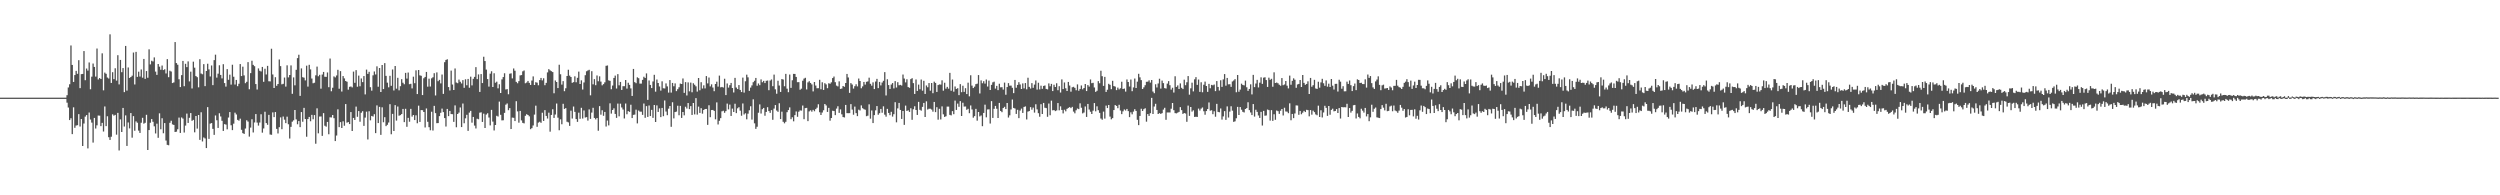 <svg xmlns="http://www.w3.org/2000/svg" width="1920" height="150"><path fill="#4f4f4f" d="M0 75h1v1H0zM1 75h1v1H1zM2 75h1v1H2zM3 75h1v1H3zM4 75h1v1H4zM5 75h1v1H5zM6 75h1v1H6zM7 75h1v1H7zM8 75h1v1H8zM9 75h1v1H9zM10 75h1v1H10zM11 75h1v1H11zM12 75h1v1H12zM13 75h1v1H13zM14 75h1v1H14zM15 75h1v1H15zM16 75h1v1H16zM17 75h1v1H17zM18 75h1v1H18zM19 75h1v1H19zM20 75h1v1H20zM21 75h1v1H21zM22 75h1v1H22zM23 75h1v1H23zM24 75h1v1H24zM25 75h1v1H25zM26 75h1v1H26zM27 75h1v1H27zM28 75h1v1H28zM29 75h1v1H29zM30 75h1v1H30zM31 75h1v1H31zM32 75h1v1H32zM33 75h1v1H33zM34 75h1v1H34zM35 75h1v1H35zM36 75h1v1H36zM37 75h1v1H37zM38 75h1v1H38zM39 75h1v1H39zM40 75h1v1H40zM41 75h1v1H41zM42 75h1v1H42zM43 75h1v1H43zM44 75h1v1H44zM45 75h1v1H45zM46 75h1v1H46zM47 75h1v1H47zM48 75h1v1H48zM49 75h1v1H49zM50 75h1v1H50zM51 73.115h1v5.737H51zM52 67.189h1v15.408H52zM53 64.691h1v27.51H53zM54 34.893h1v55.923H54zM55 49.851h1v53.173H55zM56 62.932h1v19.485H56zM57 57.664h1v40.509H57zM58 54.419h1v41.997H58zM59 56.666h1v39.482H59zM60 46.214h1v41.427H60zM61 67.672h1v29.524H61zM62 56.951h1v34.466H62zM63 56.781h1v55.354H63zM64 39.237h1v55.63H64zM65 61.576h1v27.956H65zM66 52.648h1v35.74H66zM67 54.217h1v59.736H67zM68 47.981h1v38.447H68zM69 68.552h1v23.253H69zM70 58.858h1v35.304H70zM71 48.791h1v60.75H71zM72 51.402h1v39.154H72zM73 58.826h1v39.875H73zM74 37.274h1v58.981H74zM75 61.038h1v27.706H75zM76 59.914h1v28.917H76zM77 60.685h1v36.171H77zM78 40.971h1v53.407H78zM79 69.39h1v31.607H79zM80 55.776h1v26.007H80zM81 56.683h1v40.174H81zM82 59.546h1v29.749H82zM83 60.294h1v45.092H83zM84 26.373h1v81.09H84zM85 63.68h1v41.35H85zM86 55.436h1v32.374H86zM87 60.777h1v28.06H87zM88 52.424h1v35.803H88zM89 61.885h1v41.539H89zM90 42.402h1v44.255H90zM91 64.796h1v50.78H91zM92 46.039h1v45.652H92zM93 55.458h1v45.934H93zM94 52.283h1v30.617H94zM95 70.767h1v26.433H95zM96 35.257h1v53.38H96zM97 69.574h1v42.492H97zM98 51.817h1v42.233H98zM99 59.83h1v38.801H99zM100 59.121h1v27.711H100zM101 58.107h1v47.626H101zM102 40.33h1v48.875H102zM103 64.864h1v35.518H103zM104 39.834h1v53.412H104zM105 59.019h1v35.231H105zM106 55.056h1v45.263H106zM107 58.783h1v43.291H107zM108 53.369h1v40.908H108zM109 59.651h1v30.814H109zM110 45.244h1v49.733H110zM111 60.55h1v33.769H111zM112 54.59h1v33.581H112zM113 59.703h1v55.502H113zM114 37.862h1v62.029H114zM115 49.479h1v44.795H115zM116 46.656h1v44.811H116zM117 47.212h1v46.354H117zM118 44.094h1v52.906H118zM119 54.999h1v47.486H119zM120 57.52h1v37.48H120zM121 49.165h1v56.68H121zM122 51.218h1v35.8H122zM123 53.548h1v45.716H123zM124 50.338h1v40.488H124zM125 53.833h1v48.507H125zM126 53.199h1v41.316H126zM127 56.427h1v51.496H127zM128 45.414h1v65.825H128zM129 59.268h1v52.274H129zM130 54.314h1v40.017H130zM131 54.951h1v37.757H131zM132 63.784h1v31.775H132zM133 63.265h1v32.686H133zM134 32.282h1v69.075H134zM135 48.451h1v52.66H135zM136 49.7h1v49.552H136zM137 60.853h1v29.482H137zM138 66.866h1v35.21H138zM139 57.709h1v32.503H139zM140 46.805h1v44.269H140zM141 66.18h1v35.623H141zM142 48.999h1v47.438H142zM143 51.581h1v35.647H143zM144 47.172h1v47.252H144zM145 62.499h1v27.988H145zM146 55.026h1v31.825H146zM147 67.949h1v24.841H147zM148 47.385h1v44.687H148zM149 51.97h1v49.637H149zM150 58.397h1v30.691H150zM151 59.294h1v39.453H151zM152 67.095h1v21.207H152zM153 45.471h1v61.924H153zM154 56.449h1v29.782H154zM155 57.023h1v51.631H155zM156 49.234h1v56.315H156zM157 66.149h1v40.207H157zM158 54.548h1v59.178H158zM159 48.925h1v33.36H159zM160 53.291h1v53.353H160zM161 58.735h1v36.202H161zM162 50.273h1v44.244H162zM163 65.361h1v33.607H163zM164 46.179h1v57.413H164zM165 42.004h1v46.683H165zM166 59.594h1v32.787H166zM167 56.556h1v41.677H167zM168 50.105h1v36.897H168zM169 57.568h1v31.89H169zM170 60.185h1v32.583H170zM171 49.319h1v51.213H171zM172 63.776h1v31.538H172zM173 66.515h1v29.192H173zM174 53.083h1v46.245H174zM175 61.283h1v28.985H175zM176 57.362h1v28.727H176zM177 64.961h1v31.237H177zM178 49.71h1v50.224H178zM179 58.933h1v36.034H179zM180 64.901h1v21.603H180zM181 61.402h1v26.524H181zM182 66.187h1v25.882H182zM183 64.319h1v28.365H183zM184 49.219h1v41.933H184zM185 58.402h1v41.264H185zM186 51.192h1v51.058H186zM187 57.896h1v44.966H187zM188 63.905h1v34.795H188zM189 62.808h1v29.561H189zM190 47.718h1v45.666H190zM191 68.56h1v36.326H191zM192 56.174h1v41.841H192zM193 46.634h1v44.982H193zM194 49.83h1v51.907H194zM195 50.865h1v43.192H195zM196 64.554h1v23.032H196zM197 68.787h1v25.346H197zM198 52.53h1v43.94H198zM199 54.316h1v39.766H199zM200 54.879h1v32.874H200zM201 51.43h1v50.442H201zM202 62.845h1v35.805H202zM203 52.789h1v33.008H203zM204 57.171h1v37.363H204zM205 50.61h1v45.237H205zM206 62.388h1v25.829H206zM207 62.528h1v40.777H207zM208 37.413h1v66.101H208zM209 57.186h1v29.124H209zM210 67.598h1v22.346H210zM211 59.309h1v26.781H211zM212 65.912h1v33.044H212zM213 64.507h1v37.994H213zM214 45.668h1v52.044H214zM215 50.8h1v39.377H215zM216 64.756h1v34.476H216zM217 64.374h1v25.134H217zM218 59.552h1v32.363H218zM219 66.503h1v28.054H219zM220 50.193h1v39.386H220zM221 59.442h1v35.969H221zM222 57.587h1v48.824H222zM223 50.219h1v47.212H223zM224 72.037h1v21.4H224zM225 59.466h1v32.952H225zM226 65.552h1v18.939H226zM227 53.614h1v38.108H227zM228 44.64h1v50.784H228zM229 42.044h1v50.911H229zM230 73.603h1v24.035H230zM231 52.536h1v33.53H231zM232 59.266h1v34.235H232zM233 59.672h1v23.188H233zM234 61.75h1v29.67H234zM235 50.411h1v54.597H235zM236 66.532h1v24.924H236zM237 49.774h1v40.051H237zM238 53.301h1v39.838H238zM239 60.312h1v27.89H239zM240 63.926h1v27.668H240zM241 63.552h1v24.83H241zM242 57.83h1v52.56H242zM243 51.168h1v32.031H243zM244 58.559h1v43.835H244zM245 57.449h1v32.026H245zM246 68.087h1v21.348H246zM247 57.256h1v47.09H247zM248 55.268h1v31.625H248zM249 58.921h1v37.634H249zM250 59.027h1v38.231H250zM251 55.634h1v38.002H251zM252 66.983h1v36.124H252zM253 44.955h1v45.138H253zM254 70.069h1v20.155H254zM255 67.397h1v20.943H255zM256 58.693h1v32.078H256zM257 59.464h1v48.891H257zM258 57.94h1v46.138H258zM259 53.584h1v30.39H259zM260 68.123h1v29.494H260zM261 54.623h1v39.17H261zM262 70.289h1v27.993H262zM263 58.401h1v34.793H263zM264 60.195h1v36.394H264zM265 62.214h1v17.716H265zM266 62.793h1v31.392H266zM267 68.867h1v24.88H267zM268 66.647h1v28.626H268zM269 66.43h1v19.638H269zM270 67.1h1v33.5H270zM271 55.007h1v35.581H271zM272 63.584h1v28.521H272zM273 53.857h1v28H273zM274 66.628h1v23.066H274zM275 58.061h1v27.24H275zM276 66.273h1v27.221H276zM277 60.237h1v26.319H277zM278 63.098h1v22.304H278zM279 58.408h1v38.246H279zM280 72.519h1v17.817H280zM281 53.44h1v32.327H281zM282 56.729h1v50.372H282zM283 55.137h1v30.306H283zM284 66.953h1v25.44H284zM285 69.627h1v19.426H285zM286 57.831h1v31.645H286zM287 54.907h1v32.79H287zM288 57.211h1v45.059H288zM289 50.924h1v30.008H289zM290 66.626h1v27.896H290zM291 52.206h1v29.864H291zM292 70.679h1v32.885H292zM293 49.904h1v32.543H293zM294 68.4h1v25.52H294zM295 48.486h1v41.519H295zM296 58.263h1v38.609H296zM297 63.469h1v32.382H297zM298 67.057h1v27.046H298zM299 58.229h1v21.773H299zM300 65.899h1v37.207H300zM301 53.371h1v34.097H301zM302 69.483h1v31.102H302zM303 50.708h1v30.053H303zM304 68.104h1v24.506H304zM305 59.766h1v22.026H305zM306 69.373h1v19.521H306zM307 66.209h1v22.225H307zM308 60.816h1v26.797H308zM309 63.554h1v20.098H309zM310 64.711h1v29.102H310zM311 55.962h1v27.598H311zM312 60.349h1v37.02H312zM313 55.73h1v34.811H313zM314 64.686h1v28.781H314zM315 64.339h1v19.257H315zM316 67.882h1v21.677H316zM317 58.862h1v29.474H317zM318 63.892h1v28.341H318zM319 54h1v34.552H319zM320 72.227h1v22.451H320zM321 53.761h1v27.394H321zM322 57.842h1v35.823H322zM323 58.192h1v26.365H323zM324 73.024h1v11.611H324zM325 60.097h1v25.896H325zM326 59.101h1v38.796H326zM327 55.262h1v28.015H327zM328 66.569h1v26.998H328zM329 60.425h1v37.248H329zM330 66.45h1v33.6H330zM331 60.158h1v25.636H331zM332 59.326h1v40.924H332zM333 56.241h1v25.083H333zM334 73.315h1v13.593H334zM335 55.624h1v39.005H335zM336 62.35h1v32.183H336zM337 61.359h1v27.83H337zM338 64.051h1v22.561H338zM339 57.229h1v26.202H339zM340 72.099h1v14.035H340zM341 47.778h1v42.903H341zM342 46.021h1v51.164H342zM343 45.493h1v38.157H343zM344 66.887h1v22.293H344zM345 69.468h1v15.724H345zM346 54.225h1v33.384H346zM347 64.932h1v22.761H347zM348 69.11h1v24.461H348zM349 52.566h1v28.396H349zM350 63.404h1v34.312H350zM351 63.919h1v23.634H351zM352 61.159h1v25.344H352zM353 62.777h1v19.767H353zM354 64.111h1v33.464H354zM355 61.557h1v17.931H355zM356 67.433h1v27.238H356zM357 60.86h1v30.008H357zM358 65.505h1v22.664H358zM359 60.612h1v39.893H359zM360 67.402h1v19.072H360zM361 58.865h1v26.303H361zM362 65.609h1v28.574H362zM363 60.501h1v29.292H363zM364 59.055h1v37.392H364zM365 51.554h1v47.099H365zM366 60.781h1v30.432H366zM367 57.119h1v34.485H367zM368 70.597h1v15.957H368zM369 56.873h1v29.379H369zM370 63.809h1v29.844H370zM371 43.552h1v43.728H371zM372 46.913h1v51.384H372zM373 53.451h1v34.502H373zM374 60.712h1v26.281H374zM375 66.492h1v23.774H375zM376 56.566h1v39.746H376zM377 54.731h1v29.67H377zM378 66.799h1v26.602H378zM379 56.245h1v43.945H379zM380 63.547h1v32.442H380zM381 62.738h1v26.202H381zM382 67.846h1v21.664H382zM383 64.714h1v13.311H383zM384 71.442h1v16.718H384zM385 60.989h1v31.464H385zM386 59.19h1v33.182H386zM387 56.274h1v30.399H387zM388 68.687h1v11.707H388zM389 68.476h1v10.971H389zM390 72.4h1v12.234H390zM391 56.642h1v26.393H391zM392 56.344h1v42.754H392zM393 60.217h1v30.102H393zM394 52.587h1v37.898H394zM395 54.323h1v38.678H395zM396 62.85h1v14.85H396zM397 63.935h1v21.625H397zM398 62.309h1v31.915H398zM399 57.927h1v27.258H399zM400 57.672h1v34.801H400zM401 54.789h1v39.597H401zM402 54.092h1v40.656H402zM403 63.941h1v24.996H403zM404 63.37h1v24.332H404zM405 62.138h1v26.162H405zM406 63.651h1v25.703H406zM407 65.204h1v34.02H407zM408 61.863h1v36.551H408zM409 58.691h1v37.654H409zM410 65.27h1v22.732H410zM411 63.152h1v18.012H411zM412 63.487h1v33.874H412zM413 65.49h1v28.659H413zM414 61.513h1v31.978H414zM415 59.852h1v34.447H415zM416 61.76h1v24.823H416zM417 60.092h1v32.794H417zM418 65.408h1v19.152H418zM419 63.617h1v25.427H419zM420 55.583h1v35.451H420zM421 53.106h1v33.417H421zM422 54.051h1v47.055H422zM423 54.705h1v33.555H423zM424 55.351h1v28.566H424zM425 71.639h1v18.951H425zM426 61.792h1v26.171H426zM427 62.979h1v16.51H427zM428 67.643h1v22.739H428zM429 49.724h1v50.318H429zM430 57.037h1v34.621H430zM431 64.974h1v30.449H431zM432 62.325h1v17.384H432zM433 70.066h1v13.584H433zM434 67.81h1v15.214H434zM435 58.37h1v35.103H435zM436 53.565h1v40.45H436zM437 58.04h1v38.648H437zM438 59.127h1v25.878H438zM439 63.578h1v27.453H439zM440 63.075h1v18.73H440zM441 58.598h1v27.325H441zM442 63.16h1v28.295H442zM443 59.776h1v33.809H443zM444 54.973h1v31.538H444zM445 64.501h1v26.743H445zM446 61.698h1v21.079H446zM447 68.755h1v22.259H447zM448 63.355h1v21.488H448zM449 57.762h1v32.477H449zM450 54.757h1v35.182H450zM451 54.101h1v38.51H451zM452 53.619h1v30.399H452zM453 73.205h1v18.096H453zM454 54.705h1v31.751H454zM455 64.76h1v18.021H455zM456 60.765h1v29.831H456zM457 65.44h1v26.26H457zM458 57.963h1v32.685H458zM459 62.431h1v37.994H459zM460 58.636h1v22.859H460zM461 62.65h1v25.408H461zM462 65.54h1v19.147H462zM463 64.634h1v24.305H463zM464 63.239h1v22.74H464zM465 50.555h1v46.619H465zM466 50.302h1v42.267H466zM467 61.693h1v34.592H467zM468 62.131h1v17.232H468zM469 68.552h1v18.683H469zM470 65.688h1v18.767H470zM471 59.832h1v23.352H471zM472 58.062h1v29.453H472zM473 67.982h1v22.533H473zM474 56.948h1v22.62H474zM475 65.528h1v23.811H475zM476 62.949h1v16.679H476zM477 69.093h1v13.443H477zM478 66.187h1v17.912H478zM479 66.222h1v24.75H479zM480 61.433h1v18.092H480zM481 68.032h1v19.747H481zM482 63.563h1v21.787H482zM483 65.168h1v20.763H483zM484 67.883h1v12.532H484zM485 73.658h1v17H485zM486 52.919h1v35.286H486zM487 63.08h1v24.922H487zM488 63.874h1v20.342H488zM489 59.386h1v35.362H489zM490 60.066h1v24.813H490zM491 64.218h1v21.53H491zM492 64.216h1v21.542H492zM493 61.346h1v26.895H493zM494 58.919h1v20.611H494zM495 59.828h1v30.667H495zM496 56.364h1v25.156H496zM497 76.681h1v13.1H497zM498 61.775h1v19.228H498zM499 65.215h1v23.928H499zM500 67.643h1v16.739H500zM501 62.557h1v27.977H501zM502 57.43h1v23.235H502zM503 70.426h1v23.279H503zM504 61.097h1v19.87H504zM505 63.739h1v22.214H505zM506 66.385h1v16.852H506zM507 69.583h1v20.394H507zM508 62.454h1v20.446H508zM509 67.809h1v21.416H509zM510 67.926h1v9.207H510zM511 64.062h1v21.593H511zM512 66.335h1v22.159H512zM513 71.139h1v12.322H513zM514 61.473h1v19.952H514zM515 71.135h1v26.241H515zM516 63.704h1v14.814H516zM517 66.253h1v24.67H517zM518 64.065h1v22.005H518zM519 69.979h1v15.751H519zM520 68.482h1v12.73H520zM521 67.034h1v21.47H521zM522 64.19h1v17.138H522zM523 64.503h1v26.083H523zM524 60.271h1v25.74H524zM525 71.325h1v17.235H525zM526 63.1h1v18.881H526zM527 73.301h1v10.072H527zM528 63.287h1v15.842H528zM529 70.118h1v13.681H529zM530 63.438h1v18.058H530zM531 70.852h1v17.441H531zM532 63.94h1v15.15H532zM533 65.09h1v22.745H533zM534 66.308h1v9.076H534zM535 70.365h1v17.647H535zM536 59.886h1v21.996H536zM537 69.333h1v17.39H537zM538 63.139h1v19.959H538zM539 67.977h1v19.303H539zM540 65.547h1v18.933H540zM541 67.87h1v15.849H541zM542 58.439h1v25.217H542zM543 64.066h1v31.835H543zM544 59.558h1v21.267H544zM545 66.35h1v23.637H545zM546 64.748h1v19.761H546zM547 67.225h1v17.189H547zM548 70.02h1v15.175H548zM549 64.494h1v27.143H549zM550 62.735h1v15.895H550zM551 66.489h1v29.109H551zM552 58.049h1v34.721H552zM553 67.093h1v23.645H553zM554 66.749h1v18.756H554zM555 67.205h1v17.847H555zM556 60.457h1v26.167H556zM557 73.018h1v12.353H557zM558 64.101h1v15.474H558zM559 67.27h1v16.75H559zM560 65.451h1v14.867H560zM561 63.681h1v25.36H561zM562 67.609h1v15.778H562zM563 71.002h1v15.039H563zM564 59.809h1v19.863H564zM565 67.226h1v19.658H565zM566 68.382h1v14.818H566zM567 65.333h1v17.015H567zM568 69.055h1v15.932H568zM569 70.698h1v18.193H569zM570 59.582h1v19.879H570zM571 71.098h1v16.811H571zM572 62.389h1v24.594H572zM573 57.357h1v34.274H573zM574 59.394h1v27.902H574zM575 69.771h1v14.937H575zM576 67.265h1v14.344H576zM577 65.573h1v26.276H577zM578 63.114h1v13.187H578zM579 62.008h1v32.714H579zM580 59.854h1v39.111H580zM581 65.821h1v31.511H581zM582 64.116h1v22.479H582zM583 65.447h1v14.756H583zM584 60.987h1v26.203H584zM585 63.187h1v20.676H585zM586 62.086h1v20.794H586zM587 63.808h1v25.078H587zM588 62.055h1v23.887H588zM589 61.842h1v20.506H589zM590 69.275h1v16.034H590zM591 61.857h1v24.848H591zM592 61.038h1v23.521H592zM593 66.197h1v25.8H593zM594 57.278h1v26.12H594zM595 68.627h1v12.083H595zM596 71.974h1v12.93H596zM597 61.988h1v23.875H597zM598 65.704h1v13.596H598zM599 70.627h1v20.824H599zM600 60.723h1v25.029H600zM601 61.094h1v32.433H601zM602 66.247h1v28.458H602zM603 56.717h1v36.831H603zM604 68.082h1v18.071H604zM605 70.792h1v13.759H605zM606 57.253h1v25.227H606zM607 67.506h1v24.054H607zM608 61.667h1v28.417H608zM609 56.752h1v36.449H609zM610 56.788h1v31.618H610zM611 59.094h1v26.494H611zM612 63.145h1v26.566H612zM613 63.09h1v22.731H613zM614 68.929h1v15.84H614zM615 68.122h1v16.831H615zM616 62h1v19.049H616zM617 60.375h1v31.189H617zM618 59.728h1v23.31H618zM619 68.715h1v14.149H619zM620 63.26h1v29.767H620zM621 62.378h1v23.157H621zM622 63.701h1v20.982H622zM623 64.821h1v20.948H623zM624 70.179h1v14.198H624zM625 62.964h1v22.474H625zM626 65.703h1v18.108H626zM627 67.804h1v14.884H627zM628 67.75h1v12.322H628zM629 61.288h1v24.944H629zM630 68.539h1v19.761H630zM631 63.161h1v23.283H631zM632 69.044h1v15.65H632zM633 63.882h1v16.009H633zM634 64.82h1v16.155H634zM635 67.718h1v18.241H635zM636 63.973h1v18.884H636zM637 64.331h1v28.355H637zM638 63.243h1v27.367H638zM639 59.954h1v25.108H639zM640 58.777h1v26.498H640zM641 63.138h1v25.269H641zM642 65.746h1v17.662H642zM643 66.355h1v15.247H643zM644 62.484h1v24.183H644zM645 68.288h1v15.744H645zM646 67.991h1v19.833H646zM647 66.042h1v23.862H647zM648 66.678h1v23.554H648zM649 63.765h1v16.847H649zM650 56.758h1v30.139H650zM651 59.512h1v27.45H651zM652 71.333h1v15.551H652zM653 63.859h1v16.131H653zM654 64.912h1v19.255H654zM655 68.046h1v20.083H655zM656 66.222h1v15.631H656zM657 64.707h1v22.182H657zM658 66.358h1v22.85H658zM659 60.305h1v23.907H659zM660 62.212h1v22.605H660zM661 67.798h1v13.14H661zM662 66.331h1v16.751H662zM663 62.903h1v20.985H663zM664 64.996h1v19.281H664zM665 62.811h1v26.444H665zM666 62.505h1v26.333H666zM667 59.648h1v20.475H667zM668 64.369h1v26.784H668zM669 65.792h1v19.066H669zM670 63.236h1v31.259H670zM671 68.41h1v19.992H671zM672 62.619h1v22.107H672zM673 60.568h1v20.884H673zM674 67.676h1v20.458H674zM675 62.916h1v24.024H675zM676 65.594h1v18.082H676zM677 63.402h1v23.165H677zM678 62.061h1v19.622H678zM679 55.405h1v32.683H679zM680 73.319h1v16.293H680zM681 60.878h1v22.712H681zM682 65.321h1v21.391H682zM683 68.315h1v20.15H683zM684 64.94h1v20.912H684zM685 63.773h1v25.8H685zM686 67.866h1v19.86H686zM687 62.297h1v16.193H687zM688 67.214h1v26.72H688zM689 63.137h1v20.111H689zM690 65.475h1v13.568H690zM691 65.173h1v19.244H691zM692 65.684h1v25.658H692zM693 57.228h1v28.009H693zM694 60.308h1v35.595H694zM695 63.261h1v17.849H695zM696 60.881h1v24.323H696zM697 66.862h1v17.869H697zM698 67.432h1v18.553H698zM699 60.791h1v22.348H699zM700 60.079h1v31.917H700zM701 63.848h1v20.057H701zM702 72.135h1v9.492H702zM703 61.043h1v23.418H703zM704 69.822h1v18.425H704zM705 64.999h1v13.219H705zM706 68.537h1v15.781H706zM707 61.056h1v23.956H707zM708 69.617h1v12.448H708zM709 62.072h1v16.972H709zM710 72.129h1v17.737H710zM711 65.656h1v12.179H711zM712 67.026h1v17.08H712zM713 63.819h1v19.69H713zM714 69.647h1v13.869H714zM715 63.728h1v20.411H715zM716 71.574h1v14.187H716zM717 62.73h1v15.548H717zM718 63.669h1v22.471H718zM719 70.618h1v11.713H719zM720 65.311h1v26.584H720zM721 64.812h1v18.727H721zM722 64.952h1v26.793H722zM723 61.704h1v19.993H723zM724 69.636h1v18.147H724zM725 63.552h1v26.244H725zM726 68.116h1v21.177H726zM727 66.719h1v15.135H727zM728 68.121h1v13.742H728zM729 55.955h1v32.258H729zM730 69.691h1v18.915H730zM731 61.061h1v24.313H731zM732 70.385h1v17.314H732zM733 66.385h1v10.854H733zM734 68.324h1v16.091H734zM735 67.762h1v11.81H735zM736 73.063h1v8.95H736zM737 64.614h1v13.044H737zM738 70.811h1v18.281H738zM739 65.825h1v13.096H739zM740 70.555h1v11.321H740zM741 67.753h1v14.016H741zM742 72.247h1v12.086H742zM743 63.491h1v20.048H743zM744 73.996h1v12.919H744zM745 57.814h1v23.19H745zM746 65.729h1v18.362H746zM747 67.641h1v22.707H747zM748 66.553h1v22.628H748zM749 64.62h1v19.014H749zM750 64.234h1v28.453H750zM751 57.676h1v28.361H751zM752 71.78h1v17.618H752zM753 61.75h1v26.924H753zM754 63.925h1v33.01H754zM755 62.341h1v24.379H755zM756 64.229h1v16.16H756zM757 61.086h1v29.032H757zM758 66.48h1v17.601H758zM759 61.917h1v22.047H759zM760 69.113h1v25.784H760zM761 65.164h1v12.493H761zM762 63.25h1v27.301H762zM763 62.729h1v20.855H763zM764 68.067h1v13.276H764zM765 65.937h1v17.559H765zM766 69.232h1v21.411H766zM767 64.308h1v14.728H767zM768 67.083h1v18.093H768zM769 66.952h1v19.202H769zM770 68.819h1v14.189H770zM771 63.449h1v18.58H771zM772 72.763h1v11.016H772zM773 66.88h1v12.239H773zM774 63.846h1v26.408H774zM775 65.813h1v22.769H775zM776 65.721h1v18.336H776zM777 67.422h1v9.026H777zM778 71.546h1v11.337H778zM779 61.395h1v21.97H779zM780 67.399h1v20.085H780zM781 65.239h1v19.076H781zM782 63.149h1v27.574H782zM783 64.894h1v19.987H783zM784 68.341h1v15.082H784zM785 64.071h1v22.671H785zM786 67.894h1v14.213H786zM787 63.782h1v17.956H787zM788 68.586h1v23.155H788zM789 59.676h1v26.04H789zM790 66.739h1v18.558H790zM791 68.003h1v14.284H791zM792 63.853h1v20.353H792zM793 67.43h1v15.197H793zM794 64.972h1v21.513H794zM795 61.778h1v18.318H795zM796 68.789h1v15.226H796zM797 63.538h1v23.417H797zM798 68.677h1v20.982H798zM799 65.817h1v14.224H799zM800 68.214h1v19.339H800zM801 66h1v13.046H801zM802 65.658h1v17.071H802zM803 68.32h1v14.71H803zM804 68.64h1v21.069H804zM805 64.064h1v15.461H805zM806 66.258h1v22.262H806zM807 64.426h1v12.862H807zM808 69.964h1v14.764H808zM809 65.061h1v19.445H809zM810 66.839h1v18.513H810zM811 63.95h1v20.909H811zM812 69.257h1v9.91H812zM813 66.191h1v18.53H813zM814 71.045h1v10.593H814zM815 60.982h1v23.439H815zM816 68.428h1v18.672H816zM817 63.355h1v20.945H817zM818 67.774h1v17.723H818zM819 69.869h1v13.756H819zM820 62.903h1v19.934H820zM821 65.689h1v16.566H821zM822 70.377h1v12.646H822zM823 67.037h1v15.036H823zM824 66.679h1v19.04H824zM825 67.48h1v19.545H825zM826 69.304h1v15.391H826zM827 64.838h1v18.54H827zM828 69.679h1v14.112H828zM829 68.323h1v11.053H829zM830 65.66h1v17.065H830zM831 68.628h1v18.447H831zM832 67.605h1v18.804H832zM833 64.508h1v17.264H833zM834 69.945h1v19.836H834zM835 65.309h1v14.525H835zM836 66.522h1v17.603H836zM837 61.022h1v24.792H837zM838 63.895h1v23.637H838zM839 63.602h1v21.387H839zM840 67.176h1v11.975H840zM841 70.529h1v14.967H841zM842 69.704h1v11.953H842zM843 62.334h1v22.313H843zM844 63.958h1v22.739H844zM845 54.312h1v36.701H845zM846 58.532h1v33.408H846zM847 65.944h1v19.764H847zM848 59.023h1v32.061H848zM849 70.58h1v10.513H849zM850 68.893h1v14.119H850zM851 64.37h1v16.246H851zM852 65.142h1v24.43H852zM853 68.514h1v23.121H853zM854 62.041h1v28.664H854zM855 66.086h1v18.462H855zM856 66.499h1v14.203H856zM857 69.212h1v12.156H857zM858 67.303h1v15.801H858zM859 68.65h1v11.861H859zM860 67.783h1v17.087H860zM861 62.784h1v24.862H861zM862 68.327h1v17.194H862zM863 68.002h1v16.05H863zM864 70.33h1v14.556H864zM865 61.041h1v22.636H865zM866 62.975h1v22.359H866zM867 66.463h1v23.5H867zM868 61.099h1v25.179H868zM869 70.054h1v17.768H869zM870 67.106h1v18.581H870zM871 60.304h1v23.558H871zM872 67.588h1v17.614H872zM873 62.721h1v29.296H873zM874 56.663h1v39.456H874zM875 59.413h1v29.611H875zM876 61.529h1v21.974H876zM877 68.336h1v16.919H877zM878 67.072h1v16.795H878zM879 65.408h1v17.744H879zM880 62.834h1v30.631H880zM881 62.708h1v24.902H881zM882 61.683h1v27.343H882zM883 63.416h1v23.507H883zM884 61.42h1v13.73H884zM885 70.299h1v17.249H885zM886 71.587h1v10.222H886zM887 64.713h1v14.981H887zM888 67.197h1v17.235H888zM889 64.107h1v23.434H889zM890 60.484h1v26.393H890zM891 68.061h1v19.453H891zM892 61.903h1v24.97H892zM893 63.845h1v20.34H893zM894 67.696h1v15.07H894zM895 68.006h1v23.98H895zM896 64.226h1v22.135H896zM897 62.331h1v24.061H897zM898 65.438h1v20.953H898zM899 68.825h1v14.696H899zM900 67.376h1v11.73H900zM901 71.06h1v13.593H901zM902 58.554h1v28.318H902zM903 66.78h1v20.287H903zM904 65.582h1v20.934H904zM905 68.364h1v17.539H905zM906 64.053h1v18.247H906zM907 67.43h1v17.154H907zM908 68.421h1v19.101H908zM909 61.166h1v25.61H909zM910 65.415h1v21.784H910zM911 63.175h1v30.365H911zM912 58.424h1v22.662H912zM913 72.708h1v16.296H913zM914 67.864h1v14.289H914zM915 63.467h1v22.265H915zM916 70.219h1v14.531H916zM917 60.946h1v28.836H917zM918 59.252h1v30.384H918zM919 65.163h1v24.626H919zM920 61.098h1v22.318H920zM921 70.563h1v14.301H921zM922 63.176h1v20.248H922zM923 70.848h1v11.684H923zM924 65.096h1v20.361H924zM925 62.653h1v25.47H925zM926 66.06h1v19.229H926zM927 70.577h1v13.204H927zM928 64.407h1v14.286H928zM929 67.772h1v17.215H929zM930 65.193h1v19.514H930zM931 65.51h1v22.188H931zM932 64.918h1v20.534H932zM933 69.982h1v19.675H933zM934 62.256h1v17.495H934zM935 66.758h1v19.181H935zM936 69.549h1v16.685H936zM937 61.656h1v21.667H937zM938 66.728h1v25.139H938zM939 60.96h1v28.451H939zM940 56.9h1v28.459H940zM941 65.797h1v26.246H941zM942 59.849h1v21.854H942zM943 64.776h1v25.465H943zM944 64.665h1v21.036H944zM945 66.726h1v14.897H945zM946 62.588h1v22.385H946zM947 61.802h1v31.767H947zM948 60.774h1v32.403H948zM949 70.835h1v19.977H949zM950 57.594h1v24.483H950zM951 70.435h1v17.868H951zM952 68.83h1v13.393H952zM953 64.273h1v20.016H953zM954 65.221h1v20.652H954zM955 65.585h1v20.783H955zM956 61.908h1v21.823H956zM957 67.005h1v16.058H957zM958 69.764h1v8.759H958zM959 68.312h1v16.272H959zM960 64.781h1v21.609H960zM961 72.513h1v15.839H961zM962 57.505h1v22.442H962zM963 66.923h1v22.651H963zM964 64.132h1v20.136H964zM965 61.348h1v24.559H965zM966 67.18h1v21.499H966zM967 63.512h1v27.058H967zM968 59.376h1v26.532H968zM969 64.4h1v32.001H969zM970 59.665h1v25.458H970zM971 59.341h1v29.56H971zM972 61.482h1v27.197H972zM973 66.786h1v17.313H973zM974 59.67h1v24.925H974zM975 61.298h1v31.301H975zM976 60.524h1v24.082H976zM977 66.627h1v26.183H977zM978 55.545h1v32.189H978zM979 63.728h1v28.3H979zM980 63.381h1v21.505H980zM981 63.923h1v21.491H981zM982 65.052h1v22.408H982zM983 65.83h1v19.212H983zM984 59.969h1v23.75H984zM985 65.432h1v23.263H985zM986 64.869h1v17.852H986zM987 62.2h1v23.402H987zM988 65.768h1v20.003H988zM989 67.883h1v19.075H989zM990 58.047h1v21.318H990zM991 65.081h1v27.296H991zM992 62.077h1v25.443H992zM993 60.136h1v30.615H993zM994 61.232h1v25.895H994zM995 67.409h1v13.515H995zM996 64.853h1v16.193H996zM997 64.439h1v23.718H997zM998 61.441h1v23.743H998zM999 66.831h1v20.903H999zM1000 57.619h1v28.888H1000zM1001 63.648h1v21.492H1001zM1002 65.14h1v20.921H1002zM1003 64.481h1v19.849H1003zM1004 62.467h1v22.126H1004zM1005 72.217h1v17.141H1005zM1006 59.862h1v24.645H1006zM1007 66.597h1v21.464H1007zM1008 65.43h1v19.574H1008zM1009 61.312h1v24.816H1009zM1010 67.943h1v19.926H1010zM1011 68.309h1v20.202H1011zM1012 62.773h1v18.374H1012zM1013 67.315h1v22.536H1013zM1014 63.272h1v21.394H1014zM1015 60.497h1v29.723H1015zM1016 63.931h1v22.465H1016zM1017 65.903h1v15.347H1017zM1018 61.758h1v21.101H1018zM1019 66.548h1v22.437H1019zM1020 64.279h1v17.109H1020zM1021 66.818h1v21.28H1021zM1022 60.647h1v23.708H1022zM1023 65.787h1v17.678H1023zM1024 68.751h1v16.772H1024zM1025 64.418h1v20.835H1025zM1026 64.384h1v19.363H1026zM1027 70.273h1v16.496H1027zM1028 61.242h1v21.755H1028zM1029 62.696h1v28.358H1029zM1030 68.147h1v14.028H1030zM1031 66.206h1v16.224H1031zM1032 70.127h1v12.188H1032zM1033 70.084h1v12.371H1033zM1034 62.723h1v17.005H1034zM1035 64.447h1v25.414H1035zM1036 61.811h1v21.18H1036zM1037 65.435h1v21.034H1037zM1038 69.942h1v15.217H1038zM1039 66.132h1v14.704H1039zM1040 64.167h1v16.406H1040zM1041 69.197h1v21.767H1041zM1042 60.924h1v26.213H1042zM1043 61.427h1v28.395H1043zM1044 63.742h1v27.136H1044zM1045 63.518h1v19.989H1045zM1046 64.538h1v20.475H1046zM1047 64.614h1v21.852H1047zM1048 60.941h1v21.93H1048zM1049 67.264h1v22.147H1049zM1050 57.252h1v30.333H1050zM1051 59.801h1v33.266H1051zM1052 58.414h1v31.723H1052zM1053 63.852h1v16.577H1053zM1054 67.13h1v18.749H1054zM1055 68.285h1v15.221H1055zM1056 62.492h1v20.092H1056zM1057 61.096h1v29.023H1057zM1058 58.619h1v31.787H1058zM1059 65.18h1v25.51H1059zM1060 69.265h1v14.489H1060zM1061 65.531h1v15.193H1061zM1062 65.022h1v17.657H1062zM1063 68.015h1v16.761H1063zM1064 67.862h1v11.861H1064zM1065 67.58h1v17.798H1065zM1066 69.054h1v16.07H1066zM1067 66.344h1v15.411H1067zM1068 67.208h1v13.967H1068zM1069 69.343h1v16.133H1069zM1070 65.923h1v15.14H1070zM1071 65.914h1v18.981H1071zM1072 61.316h1v24.111H1072zM1073 65.8h1v20.856H1073zM1074 66.942h1v18.017H1074zM1075 67.317h1v13.282H1075zM1076 68.345h1v14.361H1076zM1077 66.666h1v18.449H1077zM1078 63.622h1v20.143H1078zM1079 62.741h1v27.498H1079zM1080 60.817h1v28.998H1080zM1081 63.083h1v20.838H1081zM1082 66.569h1v21.986H1082zM1083 61.881h1v22.533H1083zM1084 68.249h1v16.097H1084zM1085 65.634h1v23.772H1085zM1086 62.727h1v21.257H1086zM1087 67.596h1v23.585H1087zM1088 65.275h1v23.66H1088zM1089 61.264h1v30.522H1089zM1090 61.329h1v23.408H1090zM1091 65.775h1v15.276H1091zM1092 67.772h1v18.068H1092zM1093 67.827h1v13.509H1093zM1094 68.553h1v13.713H1094zM1095 65.933h1v21.668H1095zM1096 61.756h1v21.623H1096zM1097 64.284h1v19.469H1097zM1098 70.936h1v15.994H1098zM1099 66.673h1v9.753H1099zM1100 71.766h1v9.603H1100zM1101 68.242h1v18.562H1101zM1102 63.66h1v17.186H1102zM1103 68.44h1v15.079H1103zM1104 70.477h1v14.893H1104zM1105 66.763h1v13.239H1105zM1106 65.497h1v18.989H1106zM1107 70.651h1v15.413H1107zM1108 69.187h1v13.084H1108zM1109 68.207h1v16.262H1109zM1110 68.949h1v24.897H1110zM1111 63.08h1v28.535H1111zM1112 65.416h1v19.034H1112zM1113 67.6h1v17.975H1113zM1114 63.997h1v23.77H1114zM1115 66.28h1v17.072H1115zM1116 62.901h1v23.346H1116zM1117 58.041h1v31.197H1117zM1118 61.636h1v25.968H1118zM1119 60.537h1v26.244H1119zM1120 67.907h1v24.49H1120zM1121 60.91h1v22.894H1121zM1122 66.679h1v17.556H1122zM1123 66.836h1v21.583H1123zM1124 62.572h1v16.53H1124zM1125 64.504h1v23.924H1125zM1126 61.779h1v29.146H1126zM1127 60.872h1v23.133H1127zM1128 71.724h1v18.618H1128zM1129 61.008h1v27.524H1129zM1130 65.86h1v15.17H1130zM1131 66.389h1v20.772H1131zM1132 66.494h1v21.136H1132zM1133 63.079h1v23.418H1133zM1134 66.095h1v23.492H1134zM1135 65.364h1v14.555H1135zM1136 69.26h1v16.149H1136zM1137 65.067h1v21.54H1137zM1138 64.046h1v21.351H1138zM1139 65.732h1v20.308H1139zM1140 65.998h1v17.578H1140zM1141 65.687h1v18.695H1141zM1142 67.63h1v20.852H1142zM1143 67.179h1v16.484H1143zM1144 69.574h1v14.512H1144zM1145 57.348h1v29.81H1145zM1146 59.422h1v24.096H1146zM1147 64.614h1v19.091H1147zM1148 65.975h1v25.262H1148zM1149 62.283h1v19.962H1149zM1150 65.692h1v19.339H1150zM1151 66.609h1v24.412H1151zM1152 63.779h1v16.236H1152zM1153 69.648h1v14.757H1153zM1154 62.711h1v26.542H1154zM1155 57.945h1v25.874H1155zM1156 72.693h1v21.936H1156zM1157 57.56h1v30.04H1157zM1158 63.437h1v22.04H1158zM1159 62.841h1v22.803H1159zM1160 65.749h1v22.248H1160zM1161 62.692h1v27.455H1161zM1162 63.469h1v28.804H1162zM1163 60.624h1v22.207H1163zM1164 67.278h1v23.691H1164zM1165 63.7h1v26.068H1165zM1166 67.431h1v21.816H1166zM1167 66.027h1v17.453H1167zM1168 66.252h1v17.708H1168zM1169 62.216h1v26.287H1169zM1170 70.346h1v21.718H1170zM1171 61.565h1v19.811H1171zM1172 65.731h1v20.17H1172zM1173 66.036h1v17.971H1173zM1174 65.555h1v14.321H1174zM1175 60.38h1v23.749H1175zM1176 62.717h1v32.329H1176zM1177 57.383h1v24.633H1177zM1178 66.573h1v21.794H1178zM1179 64.806h1v25.034H1179zM1180 64.286h1v15.436H1180zM1181 67.39h1v19.888H1181zM1182 62.124h1v29.893H1182zM1183 55.914h1v31.182H1183zM1184 62.391h1v28.747H1184zM1185 57.769h1v31.616H1185zM1186 60.73h1v28.029H1186zM1187 56.665h1v30.489H1187zM1188 58.529h1v27.431H1188zM1189 61.397h1v32.856H1189zM1190 58.146h1v39.424H1190zM1191 54.513h1v37.938H1191zM1192 64.398h1v30.845H1192zM1193 57.693h1v31.804H1193zM1194 64.36h1v26.989H1194zM1195 66.487h1v18.084H1195zM1196 64.347h1v17.676H1196zM1197 60.152h1v27.177H1197zM1198 66.914h1v19.196H1198zM1199 61.011h1v17.515H1199zM1200 69.632h1v20.248H1200zM1201 59.452h1v25.936H1201zM1202 65.993h1v13.631H1202zM1203 69.494h1v14.955H1203zM1204 70.181h1v15.47H1204zM1205 60.884h1v20.263H1205zM1206 68.953h1v20.98H1206zM1207 62.132h1v22.817H1207zM1208 66.967h1v18.168H1208zM1209 68.308h1v15.133H1209zM1210 62.833h1v26.156H1210zM1211 60.208h1v25.193H1211zM1212 62.772h1v26.424H1212zM1213 61.221h1v20.685H1213zM1214 63.751h1v25.33H1214zM1215 63.496h1v23.868H1215zM1216 63.661h1v22.827H1216zM1217 65.081h1v21.578H1217zM1218 63.718h1v22.824H1218zM1219 61.885h1v24.472H1219zM1220 64.87h1v25.486H1220zM1221 62.64h1v23.612H1221zM1222 63.81h1v26.531H1222zM1223 64.701h1v18.752H1223zM1224 67.387h1v13.499H1224zM1225 65.34h1v17.987H1225zM1226 63.221h1v20.501H1226zM1227 62.982h1v18.382H1227zM1228 74.044h1v10.649H1228zM1229 59.374h1v23.613H1229zM1230 65.705h1v16.72H1230zM1231 61.202h1v22.051H1231zM1232 68.753h1v14.446H1232zM1233 67.241h1v14.505H1233zM1234 68.736h1v15.373H1234zM1235 65.647h1v17.276H1235zM1236 64.124h1v20.961H1236zM1237 63.347h1v23.214H1237zM1238 67.506h1v16.828H1238zM1239 64.1h1v17.071H1239zM1240 67.579h1v18.276H1240zM1241 62.079h1v19.186H1241zM1242 62.687h1v25.805H1242zM1243 60.041h1v31.496H1243zM1244 63.105h1v25.908H1244zM1245 68.592h1v16.996H1245zM1246 63.622h1v22.05H1246zM1247 60.871h1v28.413H1247zM1248 65.869h1v25.683H1248zM1249 57.883h1v23.684H1249zM1250 63.919h1v27.305H1250zM1251 61.444h1v25.324H1251zM1252 65.045h1v18.259H1252zM1253 65.529h1v20.891H1253zM1254 66.702h1v13.279H1254zM1255 63.811h1v19.238H1255zM1256 72.162h1v14.653H1256zM1257 62.393h1v19.646H1257zM1258 61.952h1v24.431H1258zM1259 69.485h1v15.325H1259zM1260 67.242h1v18.054H1260zM1261 70.952h1v10.21H1261zM1262 71.509h1v10.222H1262zM1263 66.826h1v11.781H1263zM1264 69.682h1v10.184H1264zM1265 69.879h1v15.178H1265zM1266 67.943h1v17.153H1266zM1267 67.351h1v18.165H1267zM1268 65.842h1v21.506H1268zM1269 69.749h1v9.398H1269zM1270 70.631h1v12.851H1270zM1271 60.687h1v25.507H1271zM1272 67.054h1v16.823H1272zM1273 65.257h1v17.57H1273zM1274 66.232h1v14.994H1274zM1275 69.734h1v11.371H1275zM1276 69.492h1v16.769H1276zM1277 61.66h1v19.188H1277zM1278 69.162h1v18.838H1278zM1279 62.748h1v23.702H1279zM1280 62.46h1v27.47H1280zM1281 68.826h1v22.242H1281zM1282 66.524h1v15.535H1282zM1283 67.503h1v16.779H1283zM1284 69.321h1v18.635H1284zM1285 66.719h1v12.479H1285zM1286 63.841h1v26.3H1286zM1287 68.086h1v17.284H1287zM1288 64.555h1v23.001H1288zM1289 64.319h1v21.451H1289zM1290 68.271h1v9.911H1290zM1291 69.173h1v16.529H1291zM1292 70.313h1v9.335H1292zM1293 69.756h1v10.105H1293zM1294 70.972h1v15.244H1294zM1295 65.445h1v17.953H1295zM1296 69.529h1v14.332H1296zM1297 66.844h1v19.628H1297zM1298 68.14h1v17.231H1298zM1299 64.89h1v20.906H1299zM1300 68.929h1v13.63H1300zM1301 68.223h1v17.882H1301zM1302 66.193h1v16.024H1302zM1303 68.349h1v19.708H1303zM1304 68.023h1v17.353H1304zM1305 65.309h1v18.312H1305zM1306 69.369h1v14.421H1306zM1307 66.625h1v15.117H1307zM1308 65.358h1v17.794H1308zM1309 66.352h1v21.137H1309zM1310 61.858h1v23.67H1310zM1311 69.482h1v16.954H1311zM1312 70.417h1v11.938H1312zM1313 68.583h1v12.882H1313zM1314 65.962h1v21.804H1314zM1315 66.452h1v15.445H1315zM1316 70.431h1v14.077H1316zM1317 65.659h1v18.77H1317zM1318 64.767h1v16.105H1318zM1319 65.052h1v22.797H1319zM1320 63.131h1v17.891H1320zM1321 69.552h1v13.873H1321zM1322 68.937h1v16.09H1322zM1323 67.971h1v10.626H1323zM1324 71.136h1v11.595H1324zM1325 66.601h1v15.792H1325zM1326 63.205h1v24.253H1326zM1327 66.893h1v23.268H1327zM1328 64.043h1v21.084H1328zM1329 71.399h1v13.213H1329zM1330 66.534h1v17.794H1330zM1331 66.849h1v18.494H1331zM1332 66.821h1v20.036H1332zM1333 67.773h1v15.414H1333zM1334 64.026h1v22.265H1334zM1335 67.43h1v16.964H1335zM1336 68.017h1v9.752H1336zM1337 71.346h1v10.154H1337zM1338 70.822h1v9.75H1338zM1339 69.924h1v7.836H1339zM1340 71.654h1v10.824H1340zM1341 67.671h1v14.415H1341zM1342 65.193h1v16.686H1342zM1343 66.481h1v20.384H1343zM1344 65.318h1v16.954H1344zM1345 66.033h1v17.837H1345zM1346 69.063h1v15.339H1346zM1347 68.92h1v14.123H1347zM1348 66.019h1v13.713H1348zM1349 70.417h1v14.164H1349zM1350 66.697h1v16.997H1350zM1351 70.269h1v13.002H1351zM1352 69.151h1v16.241H1352zM1353 66.266h1v18.09H1353zM1354 61.736h1v21.234H1354zM1355 67.616h1v19.907H1355zM1356 62.318h1v24.585H1356zM1357 67.275h1v18.41H1357zM1358 64.895h1v19.706H1358zM1359 67.741h1v17.332H1359zM1360 69.385h1v14.371H1360zM1361 67.123h1v11.489H1361zM1362 60.716h1v29.165H1362zM1363 60.939h1v28.248H1363zM1364 63.675h1v17.924H1364zM1365 69.965h1v20.652H1365zM1366 65.87h1v14.074H1366zM1367 68.437h1v15.017H1367zM1368 68.127h1v18.439H1368zM1369 65.412h1v18.124H1369zM1370 65.996h1v17.71H1370zM1371 67.859h1v20.157H1371zM1372 63.727h1v23.905H1372zM1373 70.509h1v17.519H1373zM1374 65.778h1v19.403H1374zM1375 65.27h1v19.035H1375zM1376 67.987h1v15.331H1376zM1377 65.635h1v18.769H1377zM1378 65.448h1v14.585H1378zM1379 72.88h1v7.936H1379zM1380 66.761h1v16.386H1380zM1381 67.629h1v13.981H1381zM1382 66.931h1v14.555H1382zM1383 66.813h1v17.111H1383zM1384 61.639h1v23.86H1384zM1385 69.411h1v16.527H1385zM1386 69.061h1v11.097H1386zM1387 63.565h1v19.707H1387zM1388 65.364h1v16.81H1388zM1389 70.034h1v10.468H1389zM1390 62.92h1v23.328H1390zM1391 62.273h1v27.408H1391zM1392 60.848h1v20.352H1392zM1393 65.847h1v25.915H1393zM1394 61.864h1v19.31H1394zM1395 69.782h1v16.581H1395zM1396 61.541h1v24.215H1396zM1397 66.937h1v12.034H1397zM1398 69.048h1v13.892H1398zM1399 65.14h1v18.639H1399zM1400 68.152h1v13.977H1400zM1401 70.537h1v15.611H1401zM1402 61.603h1v17.942H1402zM1403 70.059h1v13.526H1403zM1404 63.17h1v23.755H1404zM1405 65.759h1v21.769H1405zM1406 68.809h1v14.319H1406zM1407 66.831h1v14.86H1407zM1408 66.238h1v20.418H1408zM1409 70.072h1v15.187H1409zM1410 66.752h1v17.246H1410zM1411 70.816h1v11.846H1411zM1412 67.995h1v11.857H1412zM1413 69.572h1v13.782H1413zM1414 69.2h1v8.262H1414zM1415 69.72h1v15.224H1415zM1416 68.542h1v11.623H1416zM1417 69.48h1v12.707H1417zM1418 69.077h1v8.284H1418zM1419 68.374h1v17.581H1419zM1420 65.03h1v15.519H1420zM1421 70.548h1v13.482H1421zM1422 66.727h1v18.223H1422zM1423 68.802h1v17.834H1423zM1424 68.794h1v13.758H1424zM1425 68.745h1v14.623H1425zM1426 65.903h1v16.539H1426zM1427 72.396h1v8.183H1427zM1428 69.547h1v10.873H1428zM1429 71.155h1v10.336H1429zM1430 69.73h1v10.519H1430zM1431 69.352h1v9.171H1431zM1432 66.741h1v14.527H1432zM1433 70.918h1v11.256H1433zM1434 67.007h1v13.429H1434zM1435 68.756h1v12.579H1435zM1436 67.952h1v14.264H1436zM1437 69.493h1v8.772H1437zM1438 71.786h1v8.716H1438zM1439 69.525h1v15.62H1439zM1440 66.122h1v14.241H1440zM1441 69.026h1v18.425H1441zM1442 65.08h1v20.337H1442zM1443 66.291h1v17.053H1443zM1444 69.065h1v16.836H1444zM1445 65.178h1v18.116H1445zM1446 65.869h1v17.285H1446zM1447 66.004h1v18.742H1447zM1448 64.642h1v19.735H1448zM1449 65.573h1v20.29H1449zM1450 63.238h1v24.179H1450zM1451 63.025h1v23.783H1451zM1452 69.358h1v16.586H1452zM1453 64.29h1v20.523H1453zM1454 61.835h1v26.092H1454zM1455 72.091h1v14.349H1455zM1456 60.868h1v22.737H1456zM1457 65.232h1v25.976H1457zM1458 65.809h1v16.289H1458zM1459 66.201h1v12.209H1459zM1460 66.127h1v18.595H1460zM1461 66.342h1v15.043H1461zM1462 64.232h1v14.764H1462zM1463 67.787h1v18.751H1463zM1464 63.816h1v16.31H1464zM1465 65.227h1v15.839H1465zM1466 70.445h1v9.85H1466zM1467 71.055h1v10.294H1467zM1468 66.119h1v11.242H1468zM1469 69.981h1v15.71H1469zM1470 66.281h1v17.183H1470zM1471 65.695h1v16.605H1471zM1472 67.39h1v19.835H1472zM1473 65.304h1v17.931H1473zM1474 67.321h1v11.759H1474zM1475 68.847h1v15.98H1475zM1476 62.989h1v19.07H1476zM1477 67.575h1v19.429H1477zM1478 62.59h1v24.393H1478zM1479 63.78h1v21.833H1479zM1480 72.523h1v7.683H1480zM1481 64.877h1v19.305H1481zM1482 63.073h1v23.687H1482zM1483 69.672h1v15.461H1483zM1484 63.345h1v20.592H1484zM1485 64.93h1v25.784H1485zM1486 64.773h1v23.466H1486zM1487 63.884h1v24.635H1487zM1488 65.63h1v22.514H1488zM1489 65.122h1v14.638H1489zM1490 65.962h1v17.332H1490zM1491 69.684h1v16.611H1491zM1492 61.655h1v15.873H1492zM1493 65.193h1v20.352H1493zM1494 65.815h1v19.014H1494zM1495 69.807h1v15.234H1495zM1496 67.888h1v11.42H1496zM1497 71.824h1v7.162H1497zM1498 68.971h1v10.121H1498zM1499 71.704h1v6.809H1499zM1500 69.513h1v15.974H1500zM1501 67.961h1v12.117H1501zM1502 68.257h1v11.284H1502zM1503 71.937h1v8.69H1503zM1504 63.737h1v18.335H1504zM1505 70.807h1v10.42H1505zM1506 64.812h1v17.601H1506zM1507 63.52h1v20.484H1507zM1508 71.112h1v9.519H1508zM1509 67.006h1v12.025H1509zM1510 66.749h1v16.069H1510zM1511 66.875h1v13.434H1511zM1512 65.258h1v13.934H1512zM1513 69.991h1v17.252H1513zM1514 65.047h1v17.469H1514zM1515 66.059h1v17.256H1515zM1516 68.061h1v18.444H1516zM1517 66.957h1v12.468H1517zM1518 70.665h1v12.434H1518zM1519 69.61h1v17.773H1519zM1520 68.336h1v12.552H1520zM1521 69.388h1v16.229H1521zM1522 67.051h1v21.744H1522zM1523 68.851h1v20.283H1523zM1524 65.913h1v15.155H1524zM1525 69.13h1v10.888H1525zM1526 71.751h1v13.15H1526zM1527 70.619h1v6.574H1527zM1528 70.31h1v10.266H1528zM1529 70.605h1v12.345H1529zM1530 67.614h1v11.422H1530zM1531 68.557h1v10.289H1531zM1532 71.434h1v11.772H1532zM1533 69.232h1v9.418H1533zM1534 69.002h1v9.19H1534zM1535 68.556h1v16.782H1535zM1536 68.94h1v11.578H1536zM1537 71.345h1v5.973H1537zM1538 70.537h1v15.762H1538zM1539 69.935h1v7.672H1539zM1540 70.971h1v7.109H1540zM1541 73.98h1v7.904H1541zM1542 70.731h1v8.381H1542zM1543 67.911h1v10.928H1543zM1544 68.008h1v16.614H1544zM1545 67.65h1v11.894H1545zM1546 71.174h1v7.765H1546zM1547 71.547h1v11.473H1547zM1548 69.688h1v9.245H1548zM1549 70.523h1v9.592H1549zM1550 70.516h1v12.681H1550zM1551 70.815h1v14.982H1551zM1552 67.252h1v12.835H1552zM1553 71.036h1v7.532H1553zM1554 71.359h1v10.096H1554zM1555 70.893h1v5.359H1555zM1556 70.56h1v8.954H1556zM1557 70.959h1v10.635H1557zM1558 68.14h1v12.347H1558zM1559 70.171h1v9.806H1559zM1560 70.043h1v12.907H1560zM1561 66.098h1v12.81H1561zM1562 71.975h1v10.223H1562zM1563 66.33h1v18.691H1563zM1564 69.567h1v11.764H1564zM1565 69.362h1v9.4H1565zM1566 71.078h1v13.536H1566zM1567 69.612h1v7.789H1567zM1568 72.193h1v7.822H1568zM1569 72.964h1v7.961H1569zM1570 67.796h1v12.698H1570zM1571 69.536h1v9.933H1571zM1572 71.704h1v12.065H1572zM1573 69.082h1v5.779H1573zM1574 72.194h1v8.329H1574zM1575 71.15h1v12.037H1575zM1576 67.49h1v11.908H1576zM1577 66.374h1v13.592H1577zM1578 71.868h1v11.476H1578zM1579 65.051h1v18.365H1579zM1580 68.698h1v13.059H1580zM1581 69.968h1v9.5H1581zM1582 69.032h1v15.695H1582zM1583 70.948h1v6.585H1583zM1584 72.936h1v6.002H1584zM1585 69.853h1v10.433H1585zM1586 70.767h1v8.44H1586zM1587 68.897h1v10.664H1587zM1588 70.079h1v10.877H1588zM1589 66.182h1v12.817H1589zM1590 68.766h1v15.796H1590zM1591 66.91h1v12.873H1591zM1592 72.206h1v8.901H1592zM1593 66.395h1v14.683H1593zM1594 66.645h1v16.153H1594zM1595 65.64h1v12.971H1595zM1596 68.407h1v14.255H1596zM1597 71.295h1v9.129H1597zM1598 66.948h1v15.059H1598zM1599 67.617h1v12.549H1599zM1600 71.161h1v12.668H1600zM1601 68.446h1v11.07H1601zM1602 67.99h1v11.187H1602zM1603 71.337h1v10.411H1603zM1604 69.33h1v11.357H1604zM1605 66.114h1v14.25H1605zM1606 67.868h1v15.454H1606zM1607 67.909h1v15.054H1607zM1608 68.356h1v13.524H1608zM1609 68.111h1v11.464H1609zM1610 71.822h1v13.145H1610zM1611 72.681h1v7.289H1611zM1612 69.912h1v9.017H1612zM1613 71.73h1v10.183H1613zM1614 68.635h1v11.152H1614zM1615 69.507h1v8.317H1615zM1616 74.789h1v7.336H1616zM1617 70.005h1v8.455H1617zM1618 68.705h1v10.769H1618zM1619 71.832h1v9.362H1619zM1620 71.07h1v9.251H1620zM1621 64.304h1v15.678H1621zM1622 72.67h1v10.969H1622zM1623 70.633h1v8.373H1623zM1624 66.903h1v13.732H1624zM1625 72.404h1v9.703H1625zM1626 70.685h1v7.703H1626zM1627 68.105h1v11.026H1627zM1628 71.185h1v9.455H1628zM1629 69.757h1v10.904H1629zM1630 70.045h1v10.384H1630zM1631 70.208h1v10.926H1631zM1632 71.009h1v10.041H1632zM1633 69.474h1v11.761H1633zM1634 69.388h1v10.6H1634zM1635 70.594h1v12.023H1635zM1636 72.513h1v10.062H1636zM1637 68.449h1v8.221H1637zM1638 70.478h1v12.214H1638zM1639 72.305h1v8.821H1639zM1640 68.585h1v9.444H1640zM1641 72.054h1v8.895H1641zM1642 70.325h1v12.109H1642zM1643 67.755h1v14.506H1643zM1644 72.303h1v9.438H1644zM1645 70.655h1v8.199H1645zM1646 68.943h1v12.571H1646zM1647 68.597h1v10.911H1647zM1648 70.919h1v8.902H1648zM1649 68.752h1v11.87H1649zM1650 68.734h1v10.884H1650zM1651 69.958h1v9.006H1651zM1652 72.591h1v9.562H1652zM1653 70.384h1v8.989H1653zM1654 71.52h1v7.761H1654zM1655 70.739h1v12.699H1655zM1656 70.642h1v8.955H1656zM1657 71.142h1v10.238H1657zM1658 70.551h1v11.086H1658zM1659 70.155h1v5.301H1659zM1660 70.706h1v9.619H1660zM1661 72.81h1v7.39H1661zM1662 69.163h1v9.072H1662zM1663 70.795h1v7.539H1663zM1664 70.624h1v9.876H1664zM1665 69.803h1v9.591H1665zM1666 72.908h1v5.841H1666zM1667 71.537h1v6.463H1667zM1668 71.838h1v7.545H1668zM1669 71.88h1v5.581H1669zM1670 72.806h1v5.868H1670zM1671 73.853h1v5.154H1671zM1672 72.841h1v4.131H1672zM1673 73.496h1v2.688H1673zM1674 73.401h1v5.372H1674zM1675 74.342h1v2.411H1675zM1676 72.771h1v3.67H1676zM1677 73.055h1v4.591H1677zM1678 74.443h1v3.089H1678zM1679 72.829h1v2.503H1679zM1680 73.755h1v4.644H1680zM1681 74.345h1v2.492H1681zM1682 72.811h1v2.395H1682zM1683 71.601h1v6.236H1683zM1684 72.553h1v5.077H1684zM1685 71.258h1v6.301H1685zM1686 72.822h1v6.534H1686zM1687 71.936h1v5.09H1687zM1688 71.952h1v5.763H1688zM1689 73.201h1v5.655H1689zM1690 72.635h1v3.89H1690zM1691 72.389h1v5.311H1691zM1692 71.911h1v7.02H1692zM1693 72.6h1v3.206H1693zM1694 73.897h1v3.834H1694zM1695 72.772h1v4.808H1695zM1696 73.06h1v2.79H1696zM1697 74.41h1v2.367H1697zM1698 72.776h1v5.411H1698zM1699 72.047h1v5.973H1699zM1700 74.805h1v2.566H1700zM1701 72.514h1v4.292H1701zM1702 72.59h1v5.17H1702zM1703 74.615h1v1.796H1703zM1704 73.715h1v2.764H1704zM1705 71.802h1v6.178H1705zM1706 73.369h1v3.792H1706zM1707 72.965h1v3.975H1707zM1708 72.885h1v4.695H1708zM1709 72.972h1v2.99H1709zM1710 73.614h1v3.108H1710zM1711 72.991h1v4.415H1711zM1712 72.897h1v3.425H1712zM1713 73.43h1v3.177H1713zM1714 73.557h1v4.113H1714zM1715 72.979h1v2.136H1715zM1716 73.779h1v2.564H1716zM1717 73.858h1v3.611H1717zM1718 72.958h1v2.179H1718zM1719 73.545h1v2.78H1719zM1720 73.244h1v4.303H1720zM1721 73.619h1v2.836H1721zM1722 74.008h1v2.384H1722zM1723 73.584h1v2.839H1723zM1724 73.772h1v2.688H1724zM1725 74.273h1v1.532H1725zM1726 73.834h1v2.844H1726zM1727 73.61h1v3.016H1727zM1728 74.063h1v2.294H1728zM1729 73.381h1v2.83H1729zM1730 74.117h1v2.895H1730zM1731 74.055h1v2.092H1731zM1732 73.477h1v2.457H1732zM1733 73.9h1v3.22H1733zM1734 73.724h1v2.125H1734zM1735 74.111h1v1.75H1735zM1736 74.512h1v2.005H1736zM1737 74.245h1v1.168H1737zM1738 73.75h1v1.525H1738zM1739 74.552h1v1.632H1739zM1740 74.463h1v1H1740zM1741 73.486h1v1.903H1741zM1742 73.463h1v2.693H1742zM1743 74.543h1v1.181H1743zM1744 74.158h1v1.174H1744zM1745 73.913h1v2.344H1745zM1746 74.694h1v1.547H1746zM1747 74.207h1v1.18H1747zM1748 73.859h1v2.174H1748zM1749 74.958h1v1.172H1749zM1750 74.272h1v1.071H1750zM1751 73.945h1v1.855H1751zM1752 75.013h1v1.042H1752zM1753 74.511h1v1H1753zM1754 73.952h1v1.581H1754zM1755 75.039h1v1H1755zM1756 74.978h1v1H1756zM1757 73.796h1v1.367H1757zM1758 74.92h1v1H1758zM1759 74.894h1v1H1759zM1760 74.109h1v1H1760zM1761 74.622h1v1H1761zM1762 74.934h1v1.112H1762zM1763 74.191h1v1H1763zM1764 74.374h1v1.083H1764zM1765 74.64h1v1.486H1765zM1766 73.983h1v1.298H1766zM1767 74.306h1v1.039H1767zM1768 74.419h1v1.768H1768zM1769 74.079h1v1.84H1769zM1770 74.289h1v1.102H1770zM1771 74.572h1v1.655H1771zM1772 74.343h1v1.864H1772zM1773 74.415h1v1H1773zM1774 74.408h1v1.772H1774zM1775 74.26h1v1.977H1775zM1776 74.32h1v1H1776zM1777 74.476h1v1.194H1777zM1778 74.653h1v1.459H1778zM1779 74.51h1v1H1779zM1780 74.41h1v1H1780zM1781 74.969h1v1H1781zM1782 74.57h1v1H1782zM1783 74.375h1v1H1783zM1784 74.747h1v1H1784zM1785 74.629h1v1H1785zM1786 74.367h1v1H1786zM1787 74.37h1v1.358H1787zM1788 74.67h1v1H1788zM1789 74.469h1v1H1789zM1790 74.547h1v1H1790zM1791 74.952h1v1H1791zM1792 74.411h1v1H1792zM1793 74.45h1v1.015H1793zM1794 74.865h1v1H1794zM1795 74.55h1v1H1795zM1796 74.386h1v1H1796zM1797 75.013h1v1H1797zM1798 74.669h1v1H1798zM1799 74.477h1v1H1799zM1800 74.9h1v1H1800zM1801 74.809h1v1H1801zM1802 74.548h1v1H1802zM1803 74.812h1v1H1803zM1804 74.911h1v1H1804zM1805 74.594h1v1H1805zM1806 74.785h1v1H1806zM1807 75.061h1v1H1807zM1808 74.608h1v1H1808zM1809 74.852h1v1H1809zM1810 74.951h1v1H1810zM1811 74.654h1v1H1811zM1812 74.819h1v1H1812zM1813 74.995h1v1H1813zM1814 74.882h1v1H1814zM1815 74.769h1v1H1815zM1816 74.821h1v1H1816zM1817 74.676h1v1H1817zM1818 74.827h1v1H1818zM1819 74.821h1v1H1819zM1820 74.751h1v1H1820zM1821 74.764h1v1H1821zM1822 74.763h1v1H1822zM1823 74.791h1v1H1823zM1824 74.799h1v1H1824zM1825 74.84h1v1H1825zM1826 74.909h1v1H1826zM1827 74.815h1v1H1827zM1828 74.851h1v1H1828zM1829 74.918h1v1H1829zM1830 74.717h1v1H1830zM1831 74.825h1v1H1831zM1832 75.035h1v1H1832zM1833 74.775h1v1H1833zM1834 74.886h1v1H1834zM1835 74.977h1v1H1835zM1836 74.791h1v1H1836zM1837 74.854h1v1H1837zM1838 74.856h1v1H1838zM1839 74.811h1v1H1839zM1840 74.882h1v1H1840zM1841 74.906h1v1H1841zM1842 74.88h1v1H1842zM1843 74.913h1v1H1843zM1844 74.866h1v1H1844zM1845 74.852h1v1H1845zM1846 74.909h1v1H1846zM1847 74.905h1v1H1847zM1848 74.939h1v1H1848zM1849 74.895h1v1H1849zM1850 74.852h1v1H1850zM1851 74.919h1v1H1851zM1852 74.879h1v1H1852zM1853 74.875h1v1H1853zM1854 74.959h1v1H1854zM1855 74.892h1v1H1855zM1856 74.905h1v1H1856zM1857 74.997h1v1H1857zM1858 74.914h1v1H1858zM1859 74.907h1v1H1859zM1860 74.914h1v1H1860zM1861 74.898h1v1H1861zM1862 74.942h1v1H1862zM1863 74.943h1v1H1863zM1864 74.936h1v1H1864zM1865 74.956h1v1H1865zM1866 74.929h1v1H1866zM1867 74.922h1v1H1867zM1868 74.938h1v1H1868zM1869 74.946h1v1H1869zM1870 74.98h1v1H1870zM1871 74.959h1v1H1871zM1872 74.954h1v1H1872zM1873 74.99h1v1H1873zM1874 74.965h1v1H1874zM1875 74.951h1v1H1875zM1876 74.998h1v1H1876zM1877 74.966h1v1H1877zM1878 74.957h1v1H1878zM1879 74.976h1v1H1879zM1880 74.944h1v1H1880zM1881 74.934h1v1H1881zM1882 74.991h1v1H1882zM1883 74.954h1v1H1883zM1884 74.962h1v1H1884zM1885 74.962h1v1H1885zM1886 74.968h1v1H1886zM1887 74.952h1v1H1887zM1888 74.953h1v1H1888zM1889 74.949h1v1H1889zM1890 74.96h1v1H1890zM1891 74.967h1v1H1891zM1892 74.958h1v1H1892zM1893 74.969h1v1H1893zM1894 74.941h1v1H1894zM1895 74.936h1v1H1895zM1896 74.972h1v1H1896zM1897 74.965h1v1H1897zM1898 74.96h1v1H1898zM1899 74.961h1v1H1899zM1900 74.967h1v1H1900zM1901 74.983h1v1H1901zM1902 74.974h1v1H1902zM1903 74.951h1v1H1903zM1904 74.983h1v1H1904zM1905 74.991h1v1H1905zM1906 74.944h1v1H1906zM1907 74.987h1v1H1907zM1908 74.972h1v1H1908zM1909 74.944h1v1H1909zM1910 74.972h1v1H1910zM1911 74.978h1v1H1911zM1912 74.942h1v1H1912zM1913 74.979h1v1H1913zM1914 74.984h1v1H1914zM1915 74.933h1v1H1915zM1916 74.953h1v1H1916zM1917 75.002h1v1H1917zM1918 74.994h1v1H1918zM1919 150h1v1H1919z"/></svg>